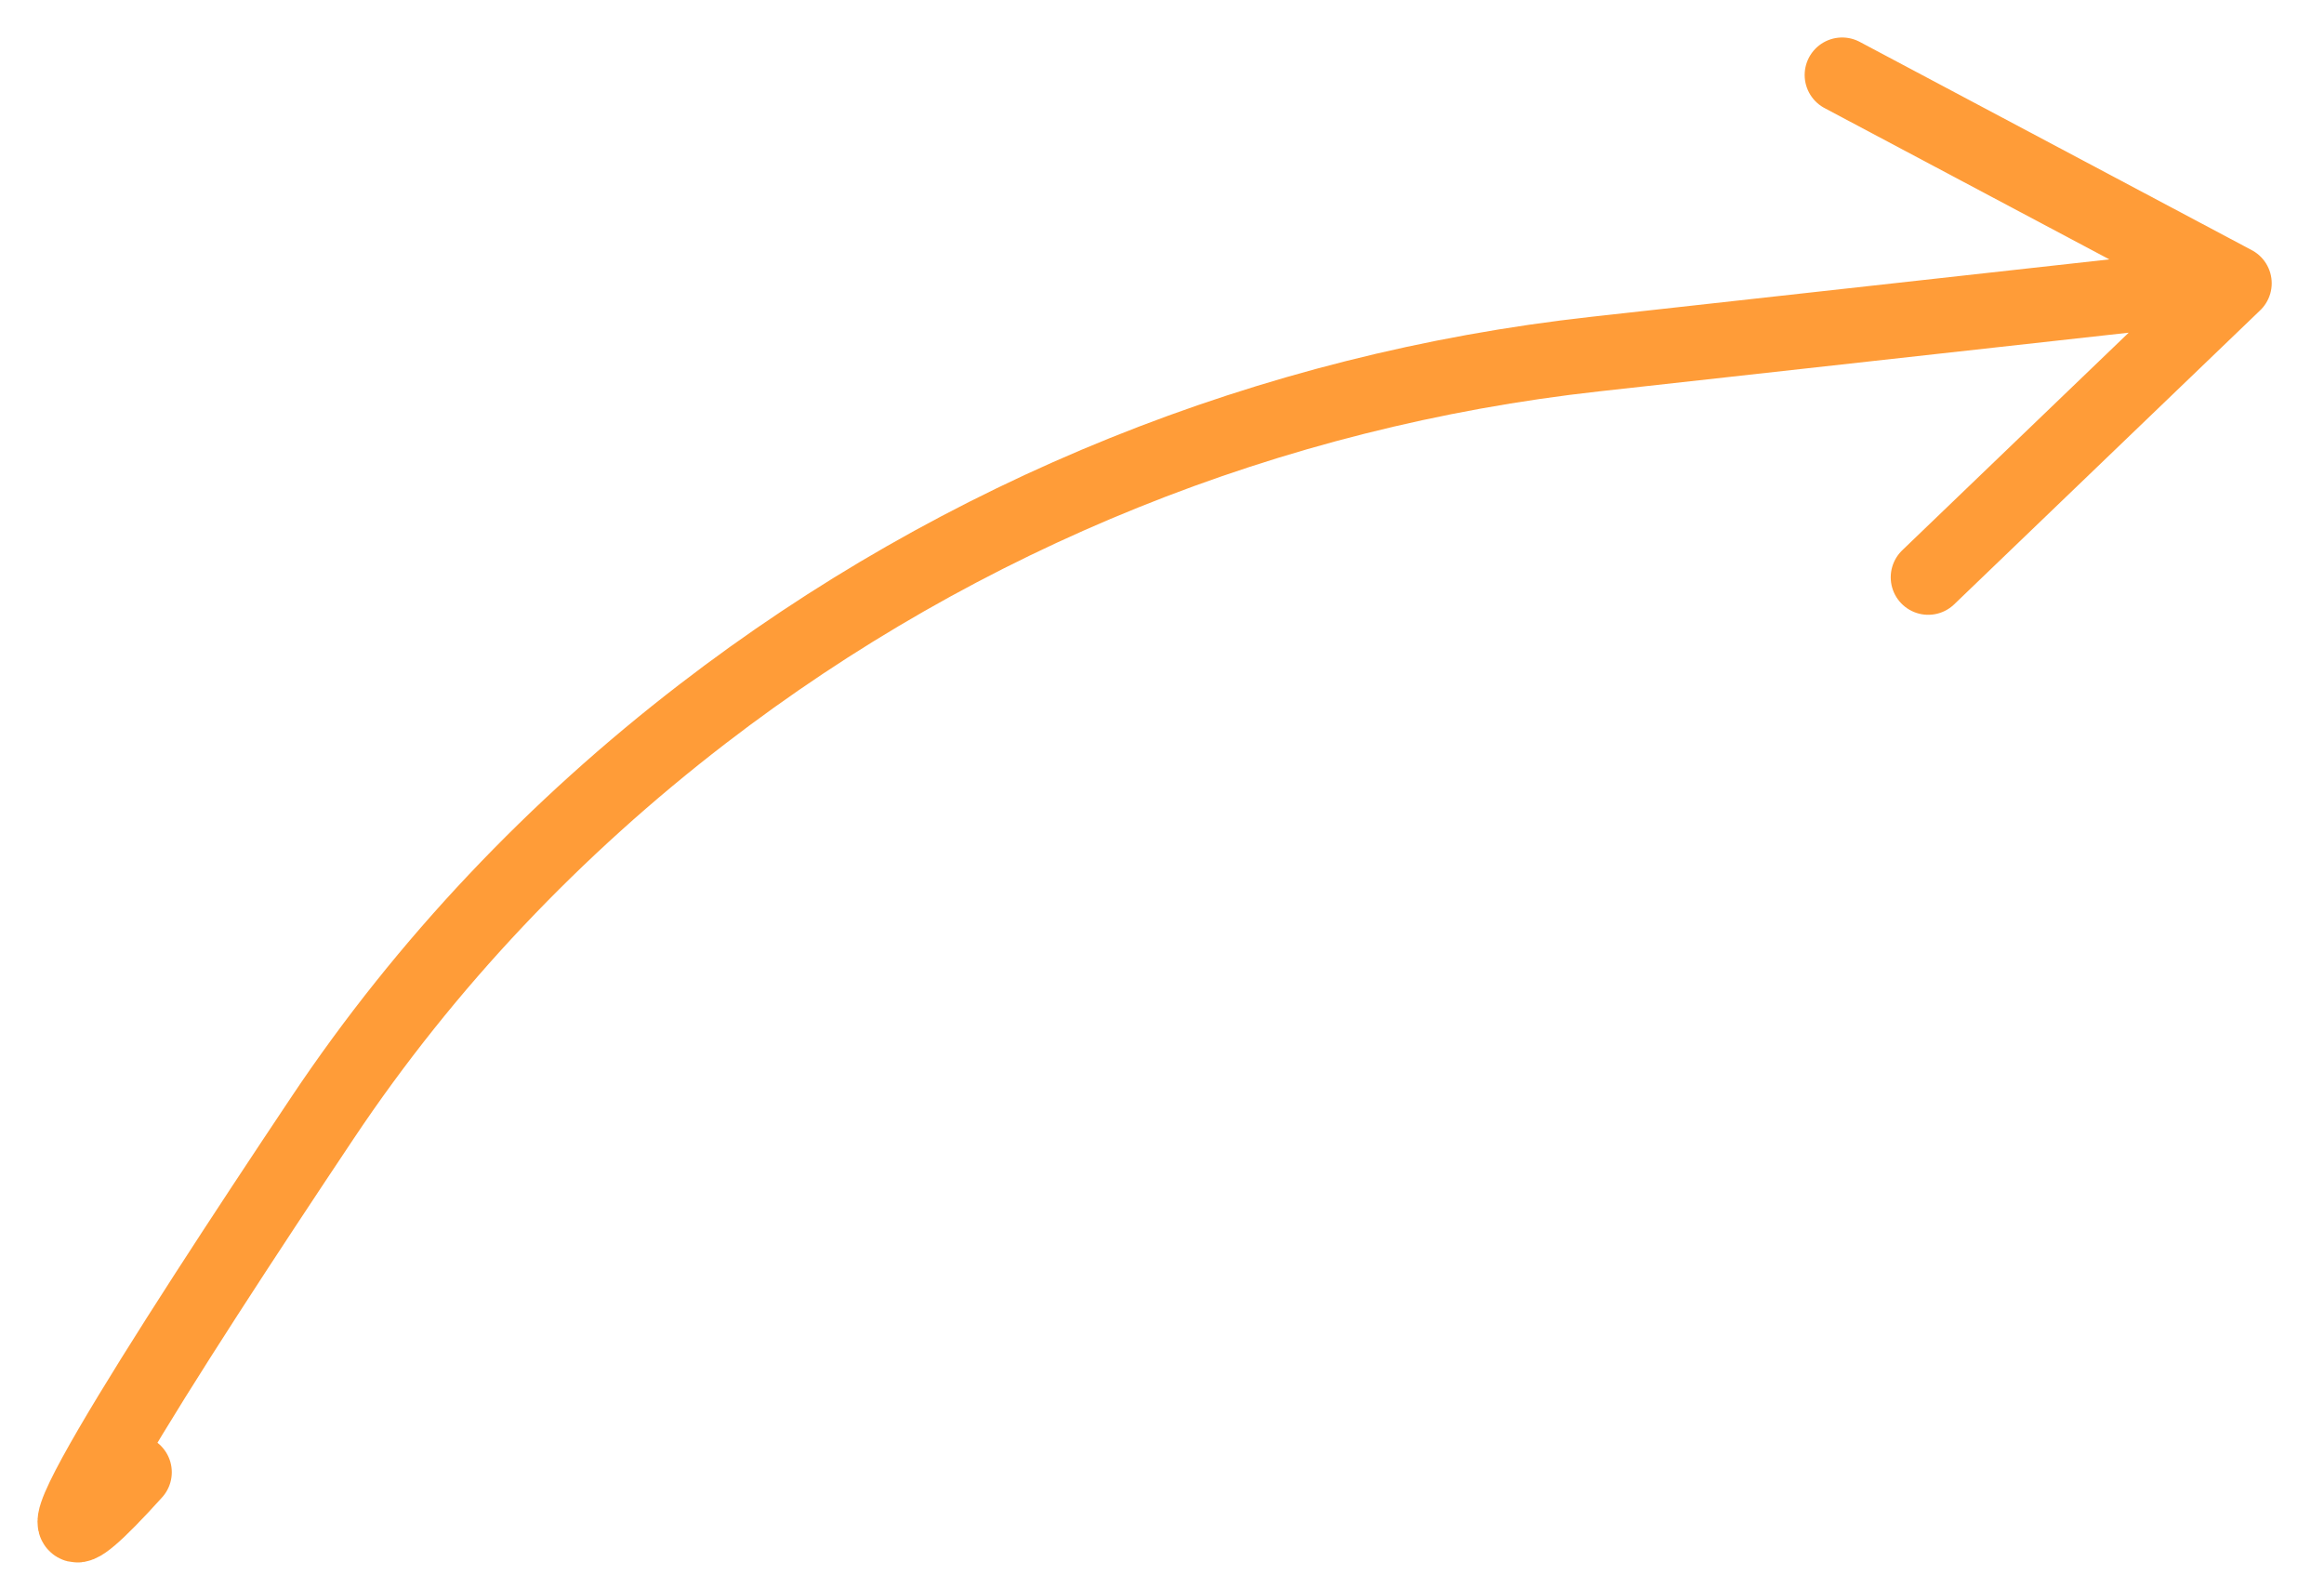 <?xml version="1.0" encoding="utf-8"?>
<svg xmlns="http://www.w3.org/2000/svg" fill="none" height="100%" overflow="visible" preserveAspectRatio="none" style="display: block;" viewBox="0 0 62 42" width="100%">
<g filter="url(#filter0_g_0_71217)" id="Vector 287">
<path d="M3.583 39.27C-0.642 43.945 4.477 35.993 8.608 29.811C11.366 25.684 14.811 22.069 18.745 19.042C25.654 13.724 33.89 10.405 42.555 9.445L59.605 7.556M59.605 7.556L49.145 2M59.605 7.556L51.441 15.399" stroke="#FF9C38" stroke-linecap="round" stroke-width="2"/>
</g>
<defs>
<filter color-interpolation-filters="sRGB" filterUnits="userSpaceOnUse" height="41.078" id="filter0_g_0_71217" width="60.694" x="0.8" y="0.8">
<feFlood flood-opacity="0" result="BackgroundImageFix"/>
<feBlend in="SourceGraphic" in2="BackgroundImageFix" mode="normal" result="shape"/>
<feTurbulence baseFrequency="0.294 0.294" numOctaves="3" seed="9445" type="fractalNoise"/>
<feDisplacementMap height="100%" in="shape" result="displacedImage" scale="0.4" width="100%" xChannelSelector="R" yChannelSelector="G"/>
<feMerge result="effect1_texture_0_71217">
<feMergeNode in="displacedImage"/>
</feMerge>
</filter>
</defs>
</svg>